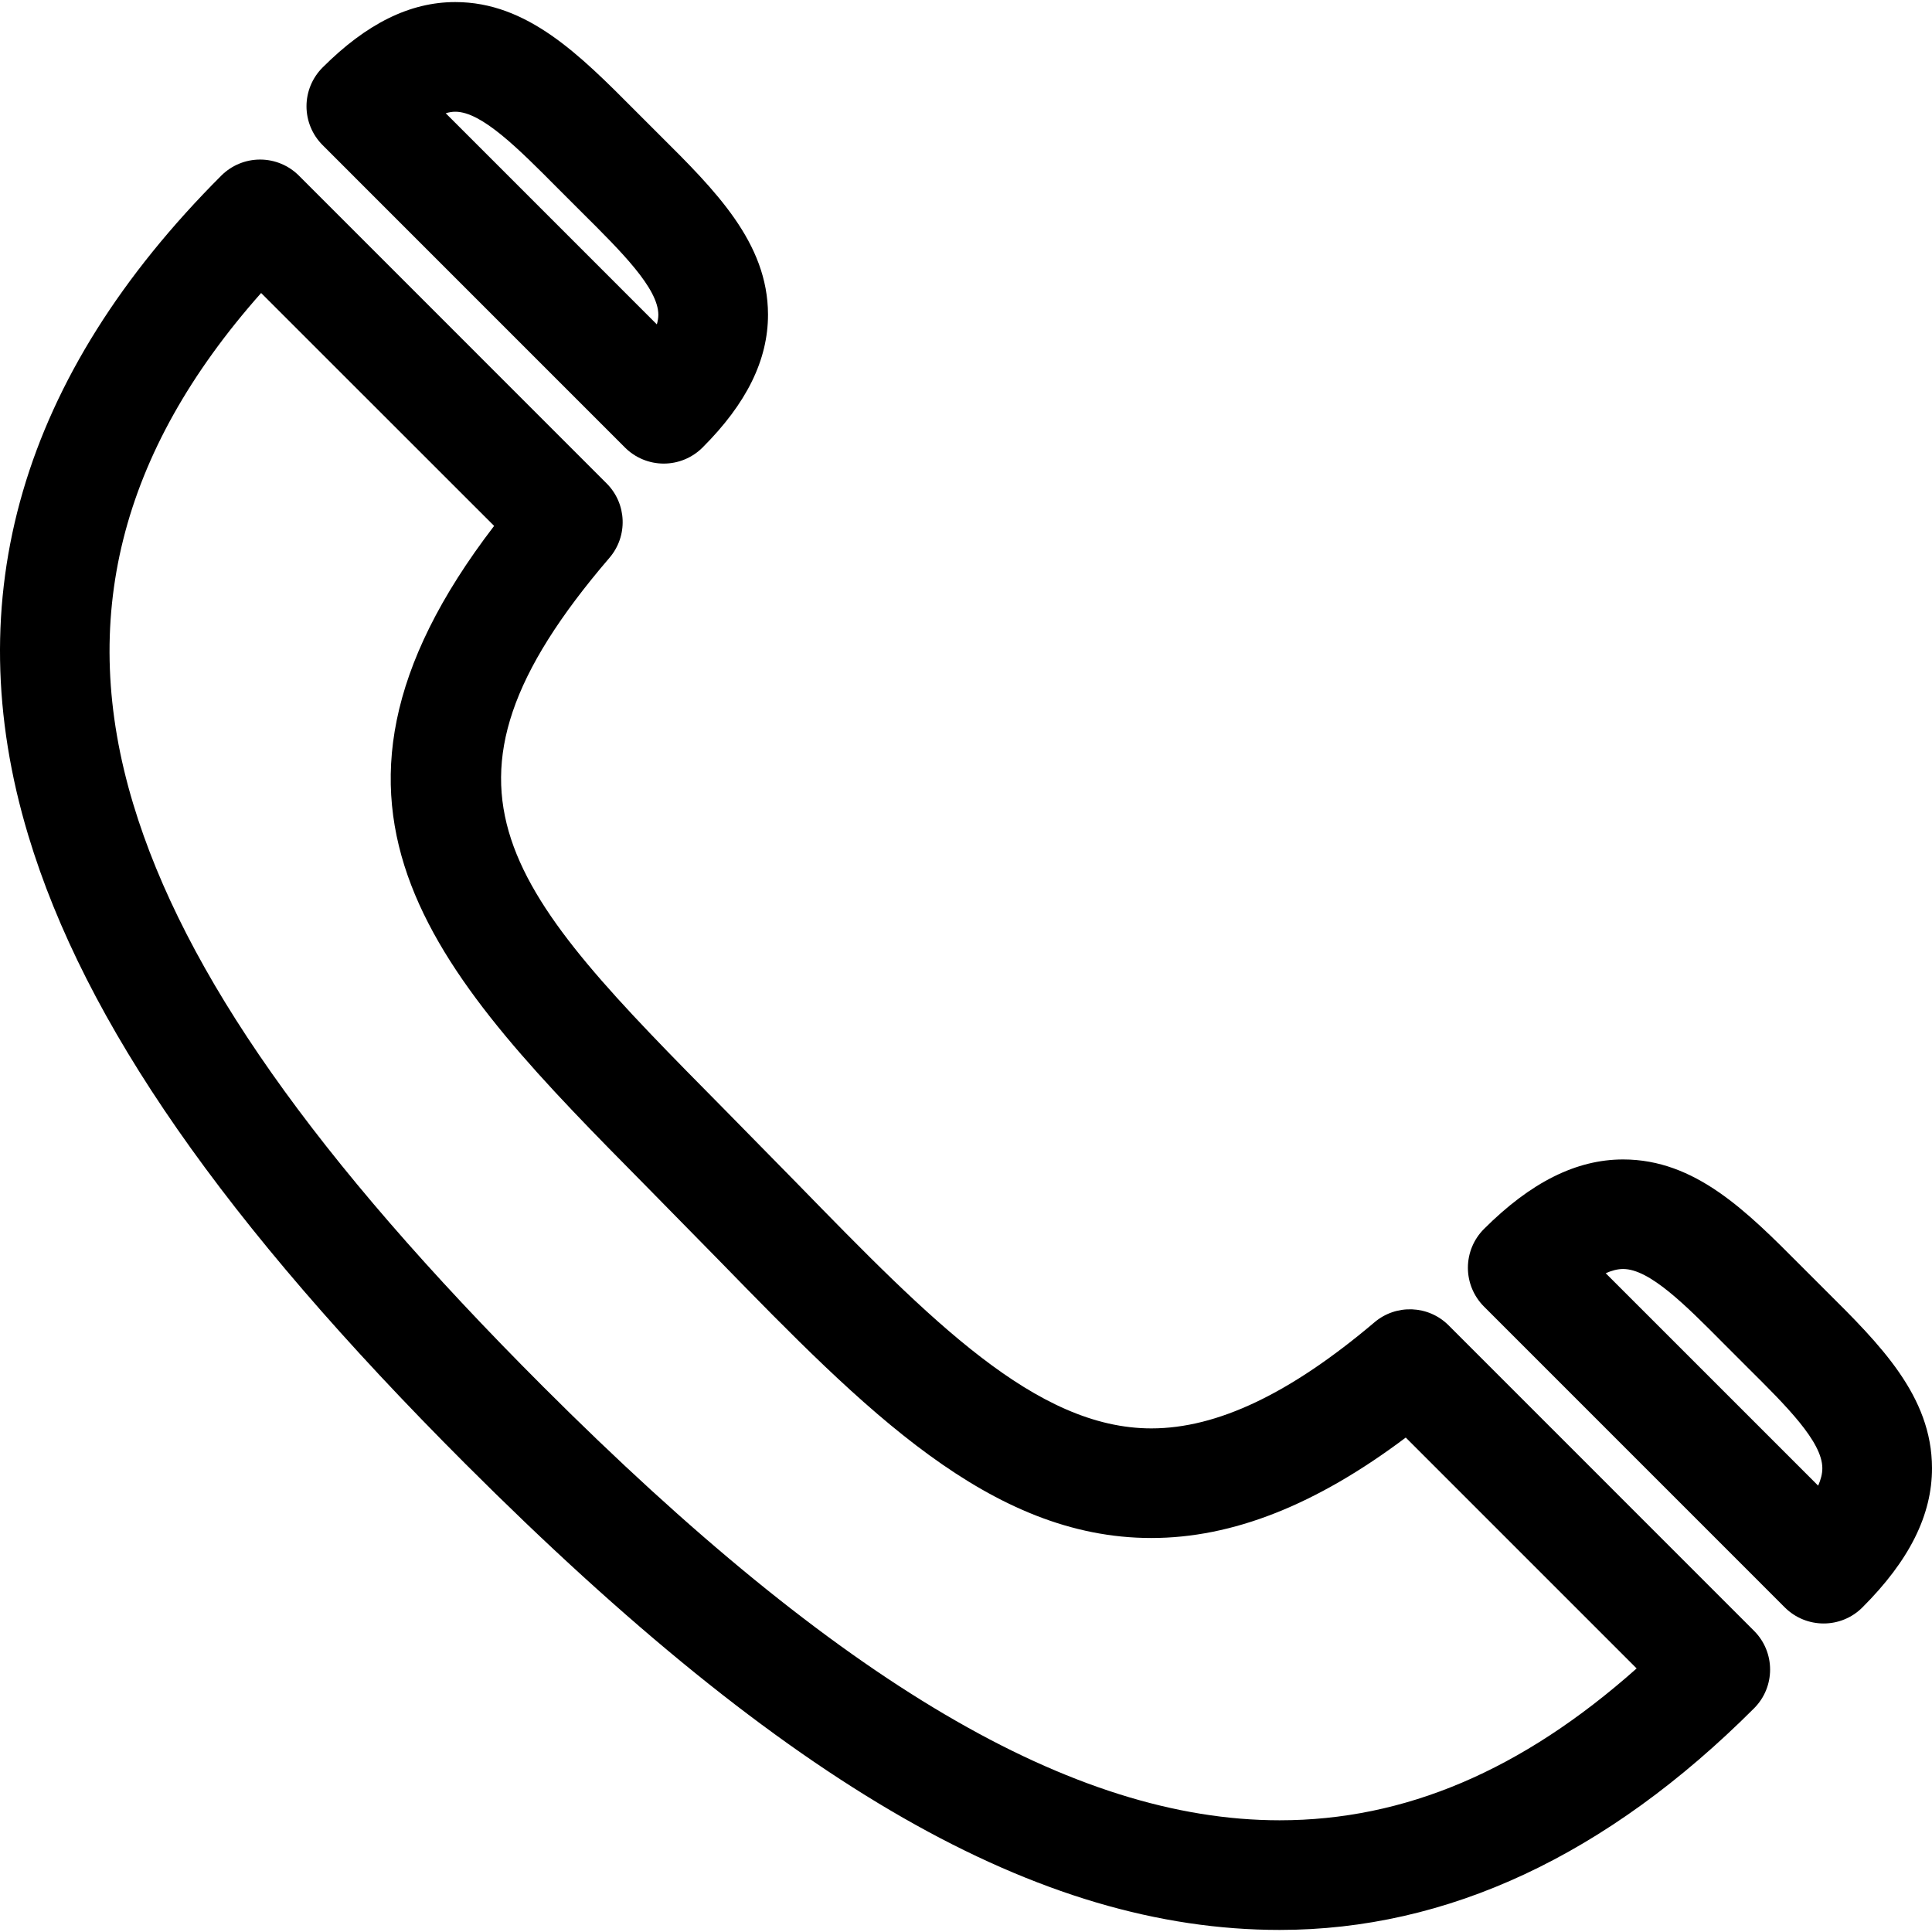 <?xml version="1.0" encoding="iso-8859-1"?>
<!-- Generator: Adobe Illustrator 16.0.0, SVG Export Plug-In . SVG Version: 6.00 Build 0)  -->
<!DOCTYPE svg PUBLIC "-//W3C//DTD SVG 1.1//EN" "http://www.w3.org/Graphics/SVG/1.1/DTD/svg11.dtd">
<svg version="1.1" id="Capa_1" xmlns="http://www.w3.org/2000/svg" xmlns:xlink="http://www.w3.org/1999/xlink" x="0px" y="0px"
	 width="252.685px" height="252.685px" viewBox="0 0 252.685 252.685" style="enable-background:new 0 0 252.685 252.685;"
	 xml:space="preserve">
<g>
	<g>
		<path d="M60.891,191.48c42.137,42.139,74.972,60.934,106.479,60.934c0.005,0,0,0,0.005,0c21.931,0,42.797-9.754,62.034-28.982
			c2.801-2.801,2.801-7.337,0-10.137l-39.945-39.951c-2.632-2.641-6.855-2.813-9.698-0.4c-11.028,9.334-20.572,13.875-29.179,13.875
			c-15.084,0-28.858-14.123-46.297-32.002l-9.439-9.61c-28.35-28.684-41.287-41.779-15.14-72.251
			c2.436-2.842,2.28-7.082-0.374-9.733L39.088,22.966c-1.344-1.342-3.169-2.098-5.071-2.098s-3.722,0.756-5.071,2.098
			C2.799,49.113-5.692,78.162,3.709,109.295C11.083,133.73,29.252,159.847,60.891,191.48z M64.626,68.783
			c-28.598,37.297-7,59.148,20.024,86.499l9.369,9.54c19.016,19.499,35.431,36.333,56.559,36.333
			c10.608,0,21.538-4.308,33.28-13.138l30.196,30.196c-15.019,13.356-30.346,19.862-46.694,19.862
			c-27.022,0-57.638-18.023-96.342-56.732c-29.9-29.897-46.932-54.105-53.594-76.19c-7.26-24.04-1.788-45.961,16.727-66.83
			L64.626,68.783z"/>
		<path d="M238.515,212.333c1.834,0,3.669-0.7,5.068-2.101c6.138-6.128,9.115-12.092,9.102-18.229
			c-0.015-9.418-6.781-16.144-13.95-23.261l-3.155-3.154c-7.127-7.169-13.852-13.945-23.289-13.945
			c-6.123,0-12.082,2.978-18.206,9.096c-1.344,1.344-2.1,3.164-2.1,5.073c0,1.895,0.756,3.72,2.1,5.068l39.357,39.362
			C234.842,211.633,236.676,212.333,238.515,212.333z M212.286,165.971c3.468,0,8.153,4.718,13.114,9.717l3.225,3.229
			c4.994,4.956,9.713,9.642,9.717,13.104c0.005,0.729-0.2,1.503-0.546,2.287l-27.787-27.783
			C210.788,166.176,211.562,165.971,212.286,165.971z"/>
		<path d="M40.087,13.9c0,1.897,0.754,3.725,2.098,5.071l39.556,39.563c1.344,1.342,3.169,2.098,5.071,2.098
			s3.724-0.756,5.071-2.098c5.773-5.769,8.569-11.462,8.564-17.396c-0.014-9.402-6.9-16.244-14.192-23.49l-3.179-3.178
			C75.82,7.173,68.967,0.271,59.551,0.271c-5.925,0-11.602,2.8-17.361,8.559C40.841,10.179,40.087,12.003,40.087,13.9z
			 M59.551,14.612c3.452,0,8.259,4.842,13.348,9.964l3.246,3.246c5.117,5.085,9.955,9.892,9.959,13.343
			c0,0.406-0.072,0.833-0.196,1.262L58.296,14.813C58.725,14.68,59.145,14.612,59.551,14.612z"/>
	</g>
</g>
<g>
</g>
<g>
</g>
<g>
</g>
<g>
</g>
<g>
</g>
<g>
</g>
<g>
</g>
<g>
</g>
<g>
</g>
<g>
</g>
<g>
</g>
<g>
</g>
<g>
</g>
<g>
</g>
<g>
</g>
</svg>
